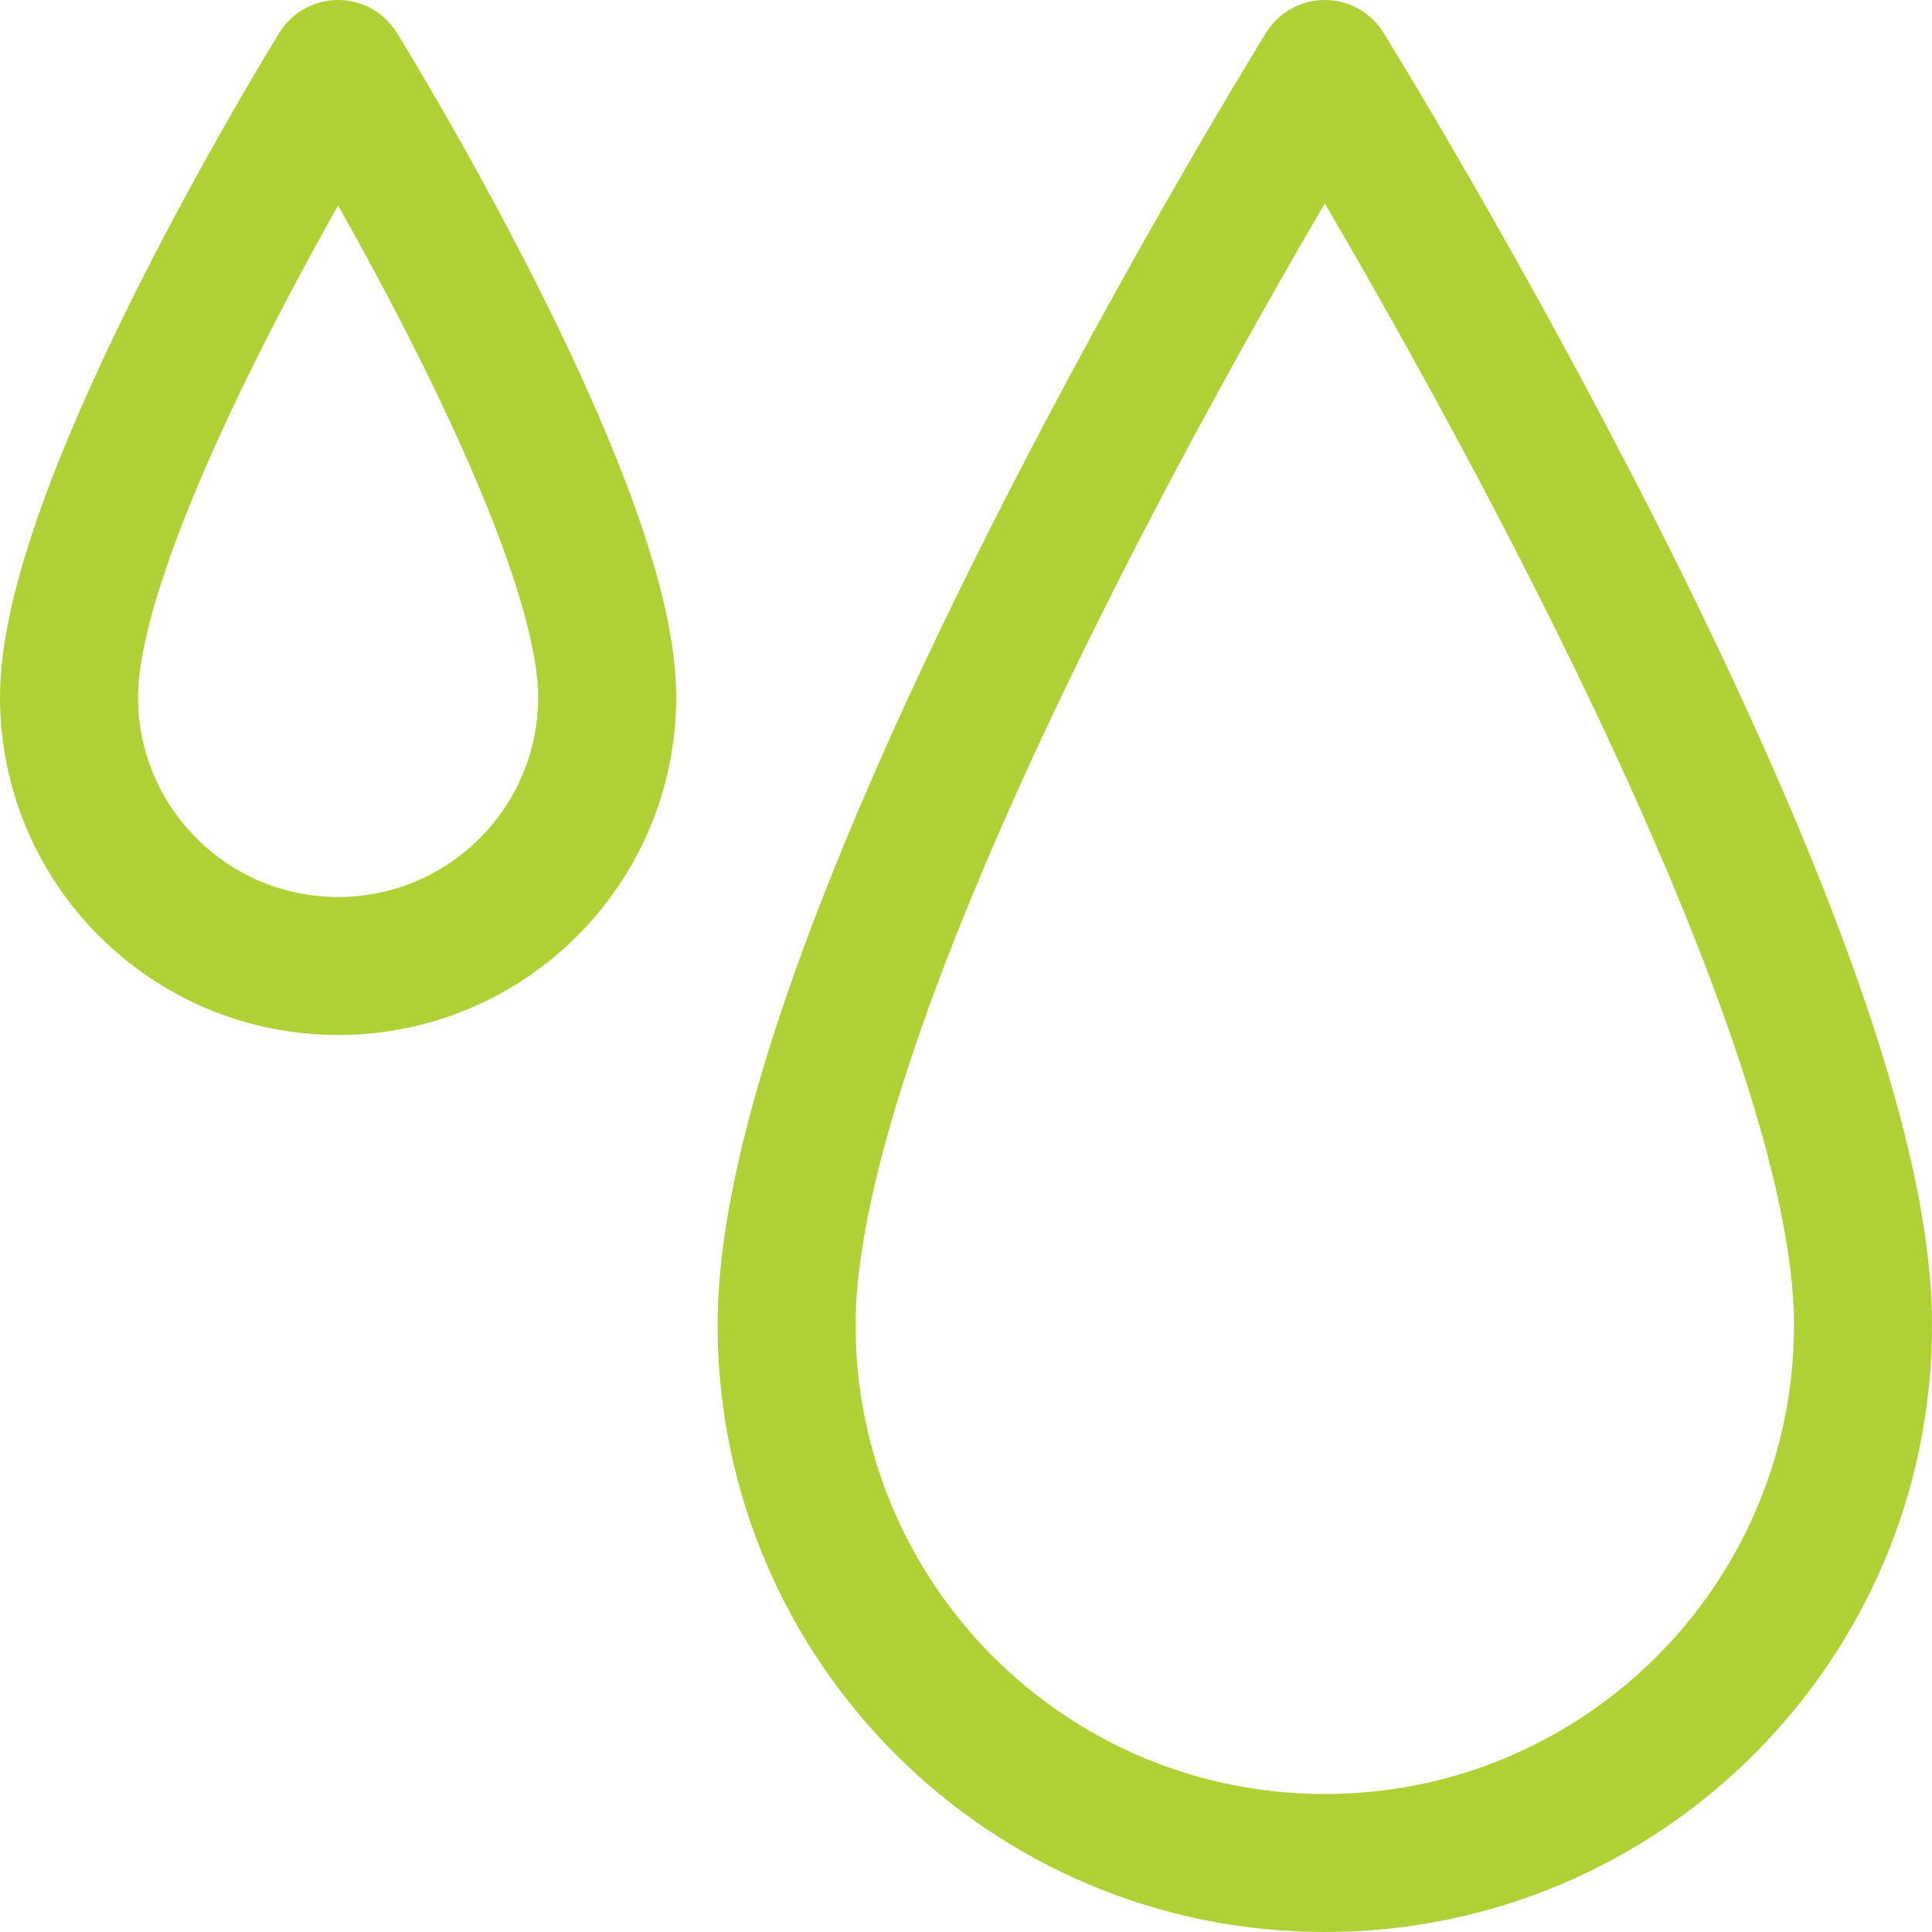 <svg width="28" height="28" viewBox="0 0 28 28" fill="none" xmlns="http://www.w3.org/2000/svg">
<g id="Icon">
<path d="M27 19.2C27 23.508 23.508 27 19.2 27C14.892 27 11.4 23.508 11.4 19.2C11.4 13.592 19.2 1 19.2 1C19.2 1 27 13.592 27 19.2Z" stroke="#AFD135" stroke-width="2" stroke-linecap="round" stroke-linejoin="round"/>
<path d="M8.8 10.1C8.8 12.254 7.054 14 4.9 14C2.746 14 1 12.254 1 10.1C1 7.296 4.9 1 4.9 1C4.9 1 8.8 7.296 8.8 10.1Z" stroke="#AFD135" stroke-width="2" stroke-linecap="round" stroke-linejoin="round"/>
</g>
</svg>
